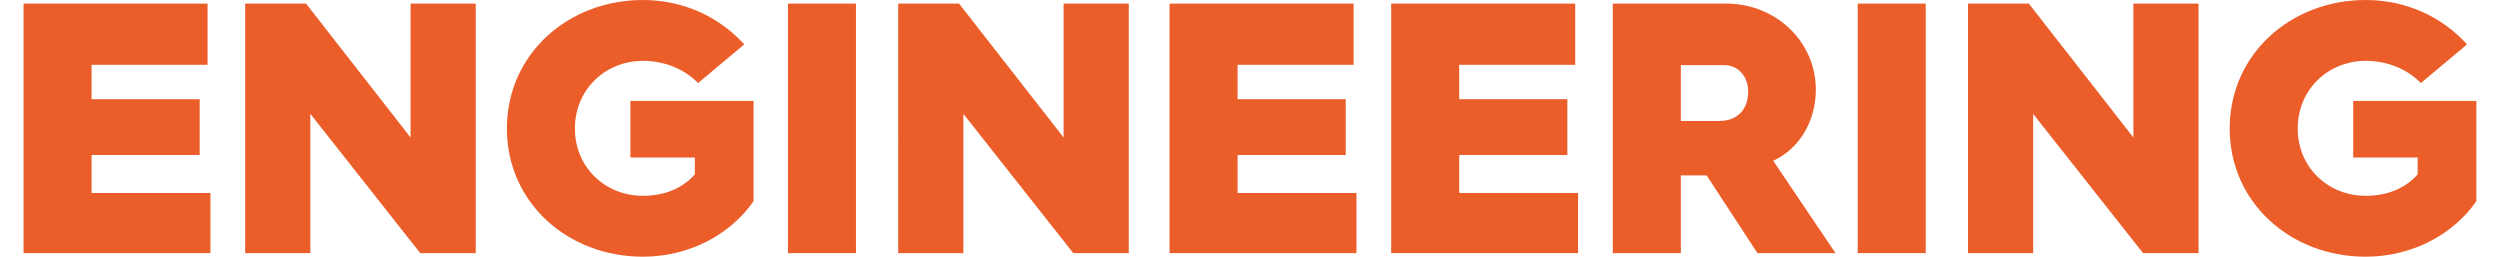 <?xml version="1.0" encoding="UTF-8"?><svg id="Ebene_2" xmlns="http://www.w3.org/2000/svg" viewBox="0 0 1581.62 162.39"><defs><style>.cls-1{opacity:0;}.cls-1,.cls-2{fill:#eb5e2a;stroke-width:0px;}</style></defs><g id="Ebene_2-2"><path class="cls-2" d="M14.9,2.27h116.42v38.73H57.94v21.74h68.4v35.33H57.94v24.01h75.19v38.05H14.9V2.27Z"/><path class="cls-2" d="M155.11,2.27h38.5l66.14,84.71V2.27h41.22v157.86h-35.11l-69.53-88.1v88.1h-41.22V2.27Z"/><path class="cls-2" d="M406.75,0c25.6,0,48.24,10.64,64.1,28.08l-29.22,24.46c-8.83-9.06-21.52-14.04-34.88-14.04-23.78,0-43.03,18.12-43.03,42.8s19.25,42.58,43.03,42.58c13.59,0,25.14-4.76,32.84-13.59v-10.64h-40.77v-35.79h77.91v63.42c-14.26,20.61-40.09,35.11-69.99,35.11-47.56,0-86.06-34.2-86.06-81.09S359.19,0,406.75,0Z"/><path class="cls-2" d="M498.49,2.27h43.03v157.86h-43.03V2.27Z"/><path class="cls-2" d="M568.25,2.27h38.5l66.14,84.71V2.27h41.22v157.86h-35.11l-69.53-88.1v88.1h-41.22V2.27Z"/><path class="cls-2" d="M739.94,2.27h116.42v38.73h-73.39v21.74h68.4v35.33h-68.4v24.01h75.19v38.05h-118.23V2.27Z"/><path class="cls-2" d="M880.14,2.27h116.42v38.73h-73.39v21.74h68.4v35.33h-68.4v24.01h75.19v38.05h-118.23V2.27Z"/><path class="cls-2" d="M1063.38,76.55h24.01c11.33,0,18.57-6.79,18.57-18.57,0-10.19-6.8-16.76-14.95-16.76h-27.63v118.91h-43.03V2.27h71.8c31.26,0,56.63,24.01,56.63,54.36,0,20.39-10.65,37.6-26.96,45.07l39.41,58.43h-49.38l-32.16-49.15h-16.31v-34.43Z"/><path class="cls-2" d="M1175.28,2.27h43.03v157.86h-43.03V2.27Z"/><path class="cls-2" d="M1245.04,2.27h38.5l66.14,84.71V2.27h41.22v157.86h-35.11l-69.53-88.1v88.1h-41.22V2.27Z"/><path class="cls-2" d="M1496.68,0c25.6,0,48.24,10.64,64.1,28.08l-29.22,24.46c-8.83-9.06-21.52-14.04-34.88-14.04-23.78,0-43.03,18.12-43.03,42.8s19.25,42.58,43.03,42.58c13.59,0,25.14-4.76,32.84-13.59v-10.64h-40.77v-35.79h77.91v63.42c-14.26,20.61-40.09,35.11-69.99,35.11-47.56,0-86.06-34.2-86.06-81.09S1449.12,0,1496.68,0Z"/><rect class="cls-1" x="0" y="150.13" width="1581.62" height="10"/></g></svg>